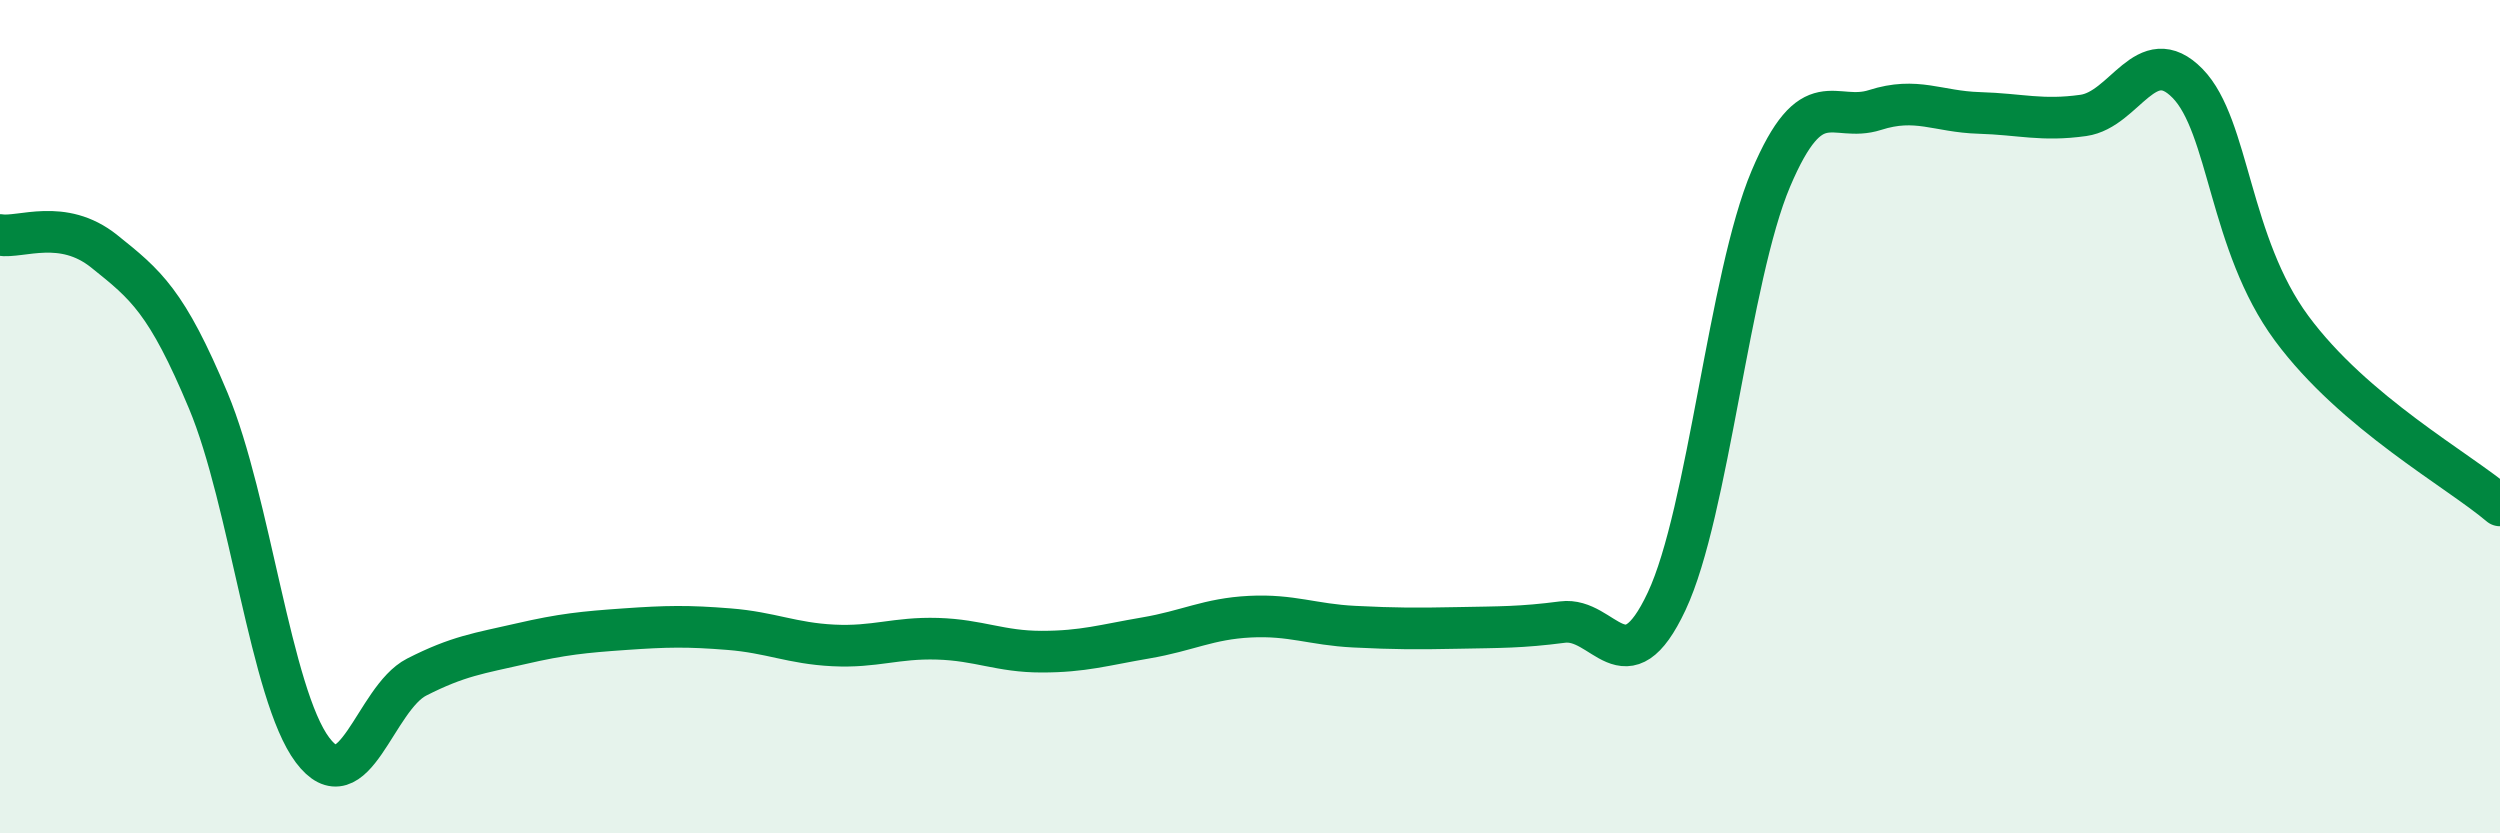 
    <svg width="60" height="20" viewBox="0 0 60 20" xmlns="http://www.w3.org/2000/svg">
      <path
        d="M 0,5.64 C 0.5,5.72 1.5,5.23 2.5,6.03 C 3.5,6.83 4,7.23 5,9.62 C 6,12.01 6.5,16.67 7.5,18 C 8.5,19.33 9,16.76 10,16.25 C 11,15.74 11.5,15.68 12.5,15.45 C 13.5,15.22 14,15.17 15,15.1 C 16,15.03 16.5,15.02 17.5,15.1 C 18.5,15.18 19,15.44 20,15.49 C 21,15.54 21.5,15.3 22.5,15.33 C 23.5,15.36 24,15.64 25,15.64 C 26,15.64 26.5,15.48 27.5,15.31 C 28.5,15.14 29,14.85 30,14.8 C 31,14.75 31.5,14.99 32.5,15.04 C 33.5,15.09 34,15.09 35,15.07 C 36,15.05 36.5,15.06 37.5,14.93 C 38.5,14.8 39,16.56 40,14.43 C 41,12.3 41.5,6.65 42.5,4.29 C 43.5,1.93 44,2.96 45,2.64 C 46,2.32 46.5,2.68 47.5,2.71 C 48.5,2.74 49,2.91 50,2.77 C 51,2.63 51.5,0.98 52.5,2 C 53.5,3.02 53.5,5.85 55,7.88 C 56.5,9.91 59,11.28 60,12.13L60 20L0 20Z"
        fill="#008740"
        opacity="0.1"
        stroke-linecap="round"
        stroke-linejoin="round"
      />
      <path
        d="M 0,5.64 C 0.5,5.72 1.5,5.23 2.5,6.03 C 3.5,6.83 4,7.23 5,9.62 C 6,12.01 6.5,16.67 7.5,18 C 8.5,19.33 9,16.76 10,16.25 C 11,15.74 11.5,15.68 12.5,15.45 C 13.5,15.22 14,15.17 15,15.1 C 16,15.03 16.5,15.02 17.5,15.1 C 18.5,15.18 19,15.44 20,15.49 C 21,15.54 21.5,15.3 22.5,15.33 C 23.5,15.36 24,15.64 25,15.64 C 26,15.64 26.5,15.48 27.5,15.31 C 28.5,15.14 29,14.85 30,14.8 C 31,14.75 31.5,14.99 32.5,15.04 C 33.5,15.09 34,15.09 35,15.07 C 36,15.05 36.5,15.06 37.5,14.93 C 38.5,14.8 39,16.56 40,14.43 C 41,12.3 41.5,6.65 42.5,4.29 C 43.5,1.93 44,2.96 45,2.64 C 46,2.32 46.5,2.68 47.5,2.71 C 48.5,2.74 49,2.91 50,2.77 C 51,2.63 51.5,0.98 52.5,2 C 53.5,3.02 53.5,5.85 55,7.88 C 56.5,9.91 59,11.28 60,12.13"
        stroke="#008740"
        stroke-width="1"
        fill="none"
        stroke-linecap="round"
        stroke-linejoin="round"
      />
    </svg>
  